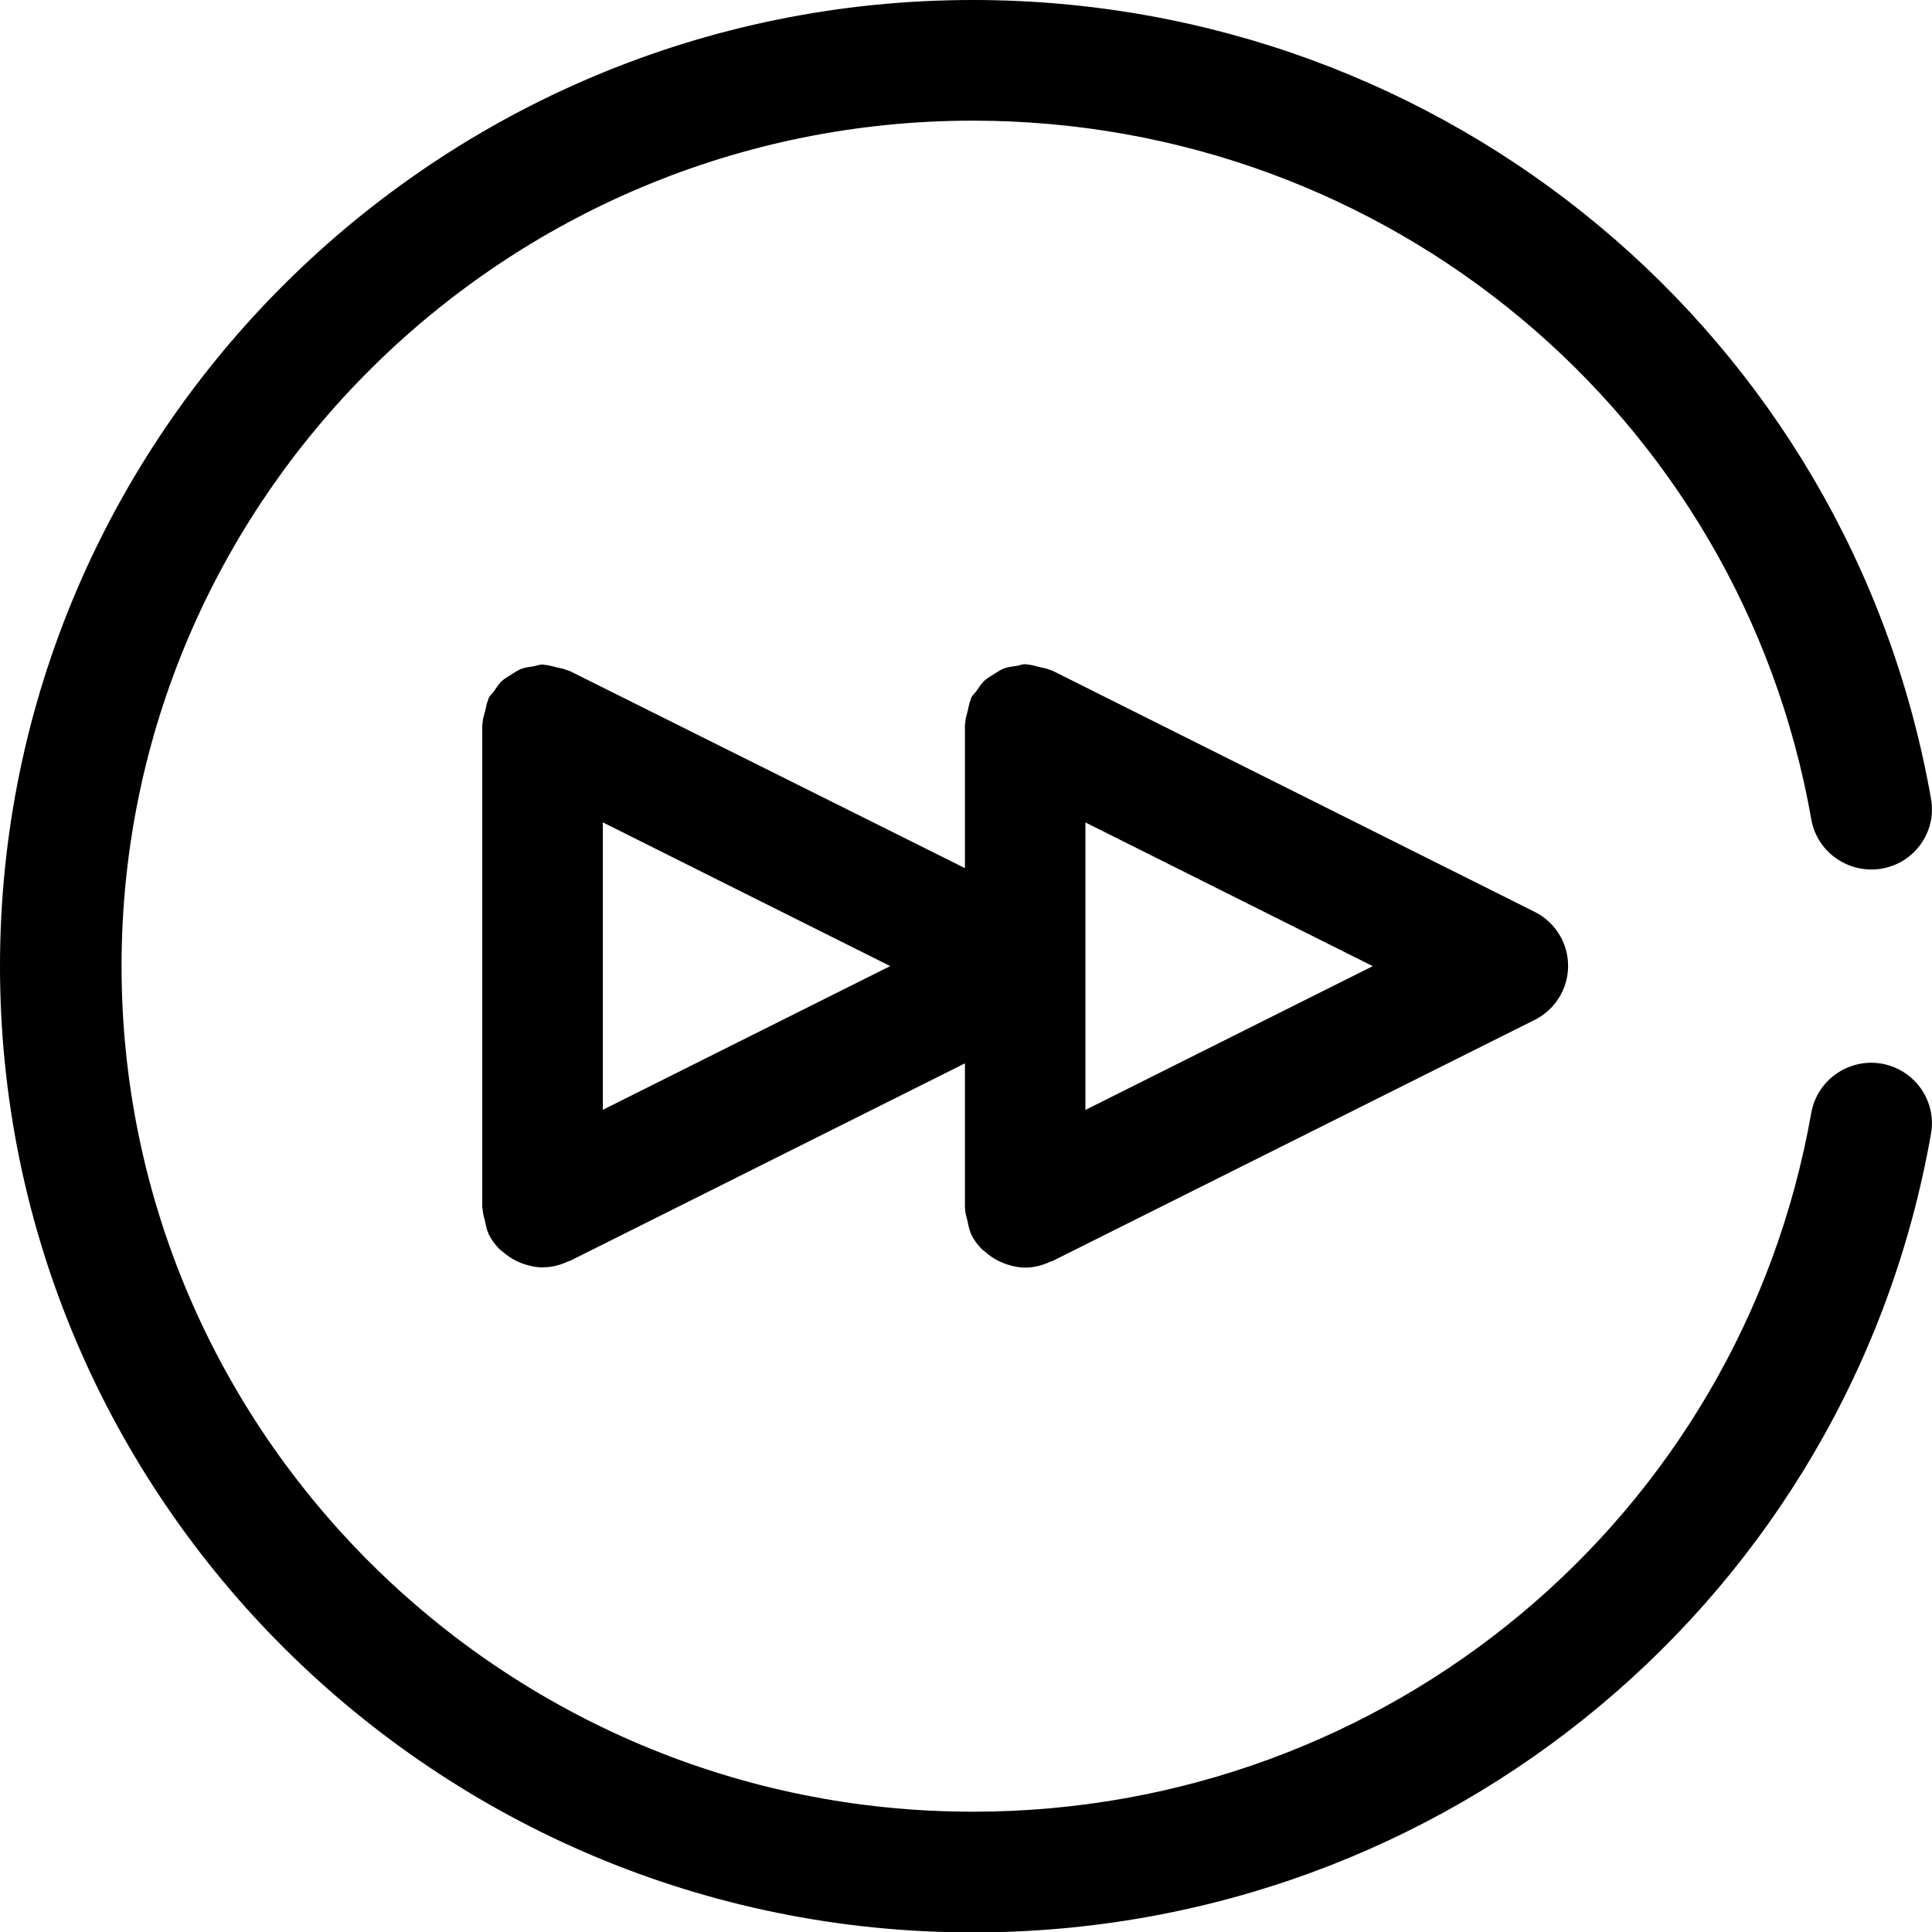 <?xml version="1.0" encoding="iso-8859-1"?>
<!-- Generator: Adobe Illustrator 16.0.4, SVG Export Plug-In . SVG Version: 6.00 Build 0)  -->
<!DOCTYPE svg PUBLIC "-//W3C//DTD SVG 1.1//EN" "http://www.w3.org/Graphics/SVG/1.1/DTD/svg11.dtd">
<svg version="1.1" id="Capa_1" xmlns="http://www.w3.org/2000/svg" xmlns:xlink="http://www.w3.org/1999/xlink" x="0px" y="0px"
	 width="32.025px" height="32.031px" viewBox="0 0 32.025 32.031" style="enable-background:new 0 0 32.025 32.031;"
	 xml:space="preserve">
<g id="Fast_x5F_Forward">
	<g>
		<path d="M15.998,20.045c0.002,0.066,0.023,0.131,0.04,0.197c0.016,0.064,0.022,0.131,0.052,0.191
			c0.004,0.008,0.003,0.02,0.008,0.027c0.047,0.096,0.109,0.178,0.179,0.248c0.016,0.016,0.033,0.025,0.05,0.039
			c0.07,0.064,0.148,0.117,0.233,0.158c0.029,0.014,0.059,0.027,0.089,0.039c0.109,0.039,0.225,0.068,0.344,0.068c0,0,0,0,0.001,0
			h0.001c0.002,0,0.004,0,0.006,0c0.147-0.002,0.286-0.039,0.413-0.1c0.009-0.004,0.019-0.002,0.026-0.006l7.999-4
			c0.34-0.17,0.554-0.517,0.554-0.896c0-0.379-0.214-0.725-0.554-0.895l-7.999-4c-0.01-0.005-0.021-0.004-0.028-0.008
			c-0.062-0.028-0.128-0.037-0.194-0.053c-0.065-0.015-0.128-0.037-0.192-0.039c-0.011,0-0.021-0.006-0.03-0.006
			c-0.053,0-0.097,0.021-0.146,0.029c-0.069,0.011-0.138,0.017-0.204,0.041c-0.062,0.023-0.115,0.062-0.172,0.097
			c-0.052,0.033-0.104,0.061-0.151,0.103c-0.055,0.05-0.093,0.111-0.135,0.172c-0.026,0.039-0.064,0.067-0.087,0.111
			c-0.005,0.01-0.004,0.021-0.008,0.029c-0.028,0.061-0.036,0.127-0.052,0.192c-0.017,0.065-0.038,0.129-0.04,0.195
			c0,0.011-0.006,0.02-0.006,0.03v2.382L9.44,11.121c-0.01-0.005-0.021-0.004-0.028-0.008c-0.062-0.028-0.129-0.037-0.193-0.053
			c-0.066-0.015-0.129-0.037-0.193-0.039c-0.012,0-0.021-0.006-0.03-0.006c-0.054,0-0.099,0.021-0.146,0.029
			c-0.068,0.011-0.137,0.017-0.203,0.041c-0.062,0.023-0.117,0.062-0.174,0.098c-0.051,0.032-0.104,0.06-0.15,0.102
			c-0.055,0.05-0.092,0.111-0.135,0.173c-0.026,0.039-0.063,0.066-0.086,0.11c-0.006,0.01-0.004,0.021-0.008,0.029
			c-0.029,0.061-0.037,0.127-0.053,0.192C8.023,11.854,8.002,11.917,8,11.983c0,0.011-0.006,0.02-0.006,0.03v8
			c0,0.012,0.006,0.02,0.006,0.029c0.002,0.066,0.022,0.131,0.039,0.197c0.016,0.064,0.022,0.131,0.053,0.191
			c0.004,0.008,0.002,0.02,0.008,0.027c0.047,0.096,0.109,0.176,0.178,0.248c0.017,0.016,0.033,0.025,0.05,0.039
			c0.071,0.064,0.149,0.117,0.233,0.158c0.029,0.014,0.06,0.027,0.09,0.039c0.109,0.039,0.224,0.066,0.343,0.068c0,0,0,0,0.002,0
			s0.004-0.002,0.006-0.002c0.147,0,0.287-0.037,0.414-0.098c0.008-0.004,0.018-0.002,0.026-0.006l6.553-3.277v2.383
			C15.992,20.025,15.998,20.035,15.998,20.045z M17.992,13.633l4.763,2.382l-4.763,2.383V13.633z M9.993,18.396v-4.764l4.763,2.382
			L9.993,18.396z M31.19,17.631c-0.547-0.094-1.068,0.271-1.166,0.814c-1.181,6.713-7.025,11.586-13.897,11.586
			c-7.781,0-14.112-6.287-14.112-14.017C2.014,8.286,8.345,2,16.126,2c6.872,0,12.719,4.873,13.899,11.586
			c0.097,0.544,0.621,0.904,1.166,0.813c0.549-0.096,0.914-0.613,0.818-1.157C30.659,5.568,23.979,0,16.126,0
			C7.233,0,0,7.185,0,16.016c0,8.832,7.232,16.016,16.126,16.016c7.853,0,14.533-5.568,15.883-13.242
			C32.104,18.244,31.737,17.729,31.19,17.631z"/>
	</g>
</g>
</svg>
